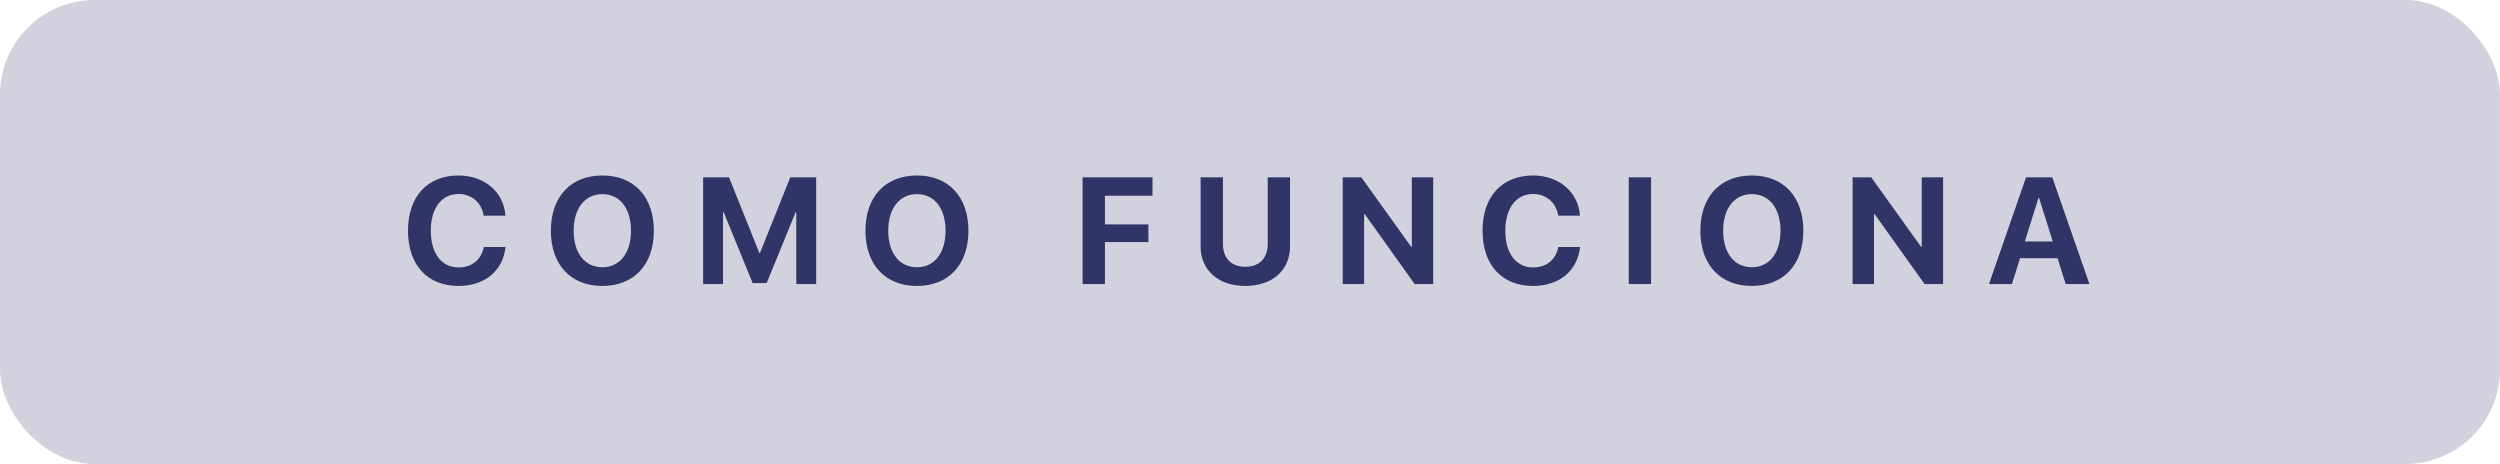 <svg width="264" height="49" viewBox="0 0 264 49" fill="none" xmlns="http://www.w3.org/2000/svg">
<rect width="264" height="49" rx="10" fill="#313467" fill-opacity="0.22"/>
<path d="M48.422 30.195C45.141 30.195 43.086 28 43.086 24.359C43.086 20.727 45.156 18.531 48.422 18.531C51.133 18.531 53.195 20.25 53.375 22.773H51.078C50.859 21.391 49.797 20.484 48.422 20.484C46.641 20.484 45.492 21.977 45.492 24.352C45.492 26.758 46.625 28.242 48.43 28.242C49.828 28.242 50.836 27.422 51.086 26.086H53.383C53.117 28.602 51.188 30.195 48.422 30.195ZM63.61 18.531C66.946 18.531 69.047 20.773 69.047 24.367C69.047 27.953 66.946 30.195 63.61 30.195C60.266 30.195 58.172 27.953 58.172 24.367C58.172 20.773 60.266 18.531 63.61 18.531ZM63.61 20.5C61.766 20.5 60.578 22 60.578 24.367C60.578 26.727 61.758 28.219 63.61 28.219C65.453 28.219 66.633 26.727 66.633 24.367C66.633 22 65.453 20.5 63.61 20.5ZM86.188 30H84.087V22.391H84.024L80.962 29.891H79.477L76.415 22.391H76.352V30H74.251V18.727H76.985L80.188 26.719H80.251L83.454 18.727H86.188V30ZM96.829 18.531C100.165 18.531 102.267 20.773 102.267 24.367C102.267 27.953 100.165 30.195 96.829 30.195C93.485 30.195 91.392 27.953 91.392 24.367C91.392 20.773 93.485 18.531 96.829 18.531ZM96.829 20.5C94.985 20.5 93.798 22 93.798 24.367C93.798 26.727 94.978 28.219 96.829 28.219C98.673 28.219 99.853 26.727 99.853 24.367C99.853 22 98.673 20.5 96.829 20.5ZM116.681 30H114.322V18.727H121.705V20.672H116.681V23.695H121.267V25.562H116.681V30ZM129.143 18.727V25.781C129.143 27.227 129.994 28.172 131.51 28.172C133.018 28.172 133.869 27.227 133.869 25.781V18.727H136.228V26.016C136.228 28.5 134.393 30.195 131.51 30.195C128.619 30.195 126.783 28.5 126.783 26.016V18.727H129.143ZM144.049 30H141.791V18.727H143.76L149.026 26.07H149.088V18.727H151.346V30H149.393L144.119 22.617H144.049V30ZM161.893 30.195C158.612 30.195 156.557 28 156.557 24.359C156.557 20.727 158.628 18.531 161.893 18.531C164.604 18.531 166.667 20.25 166.846 22.773H164.549C164.331 21.391 163.268 20.484 161.893 20.484C160.112 20.484 158.963 21.977 158.963 24.352C158.963 26.758 160.096 28.242 161.901 28.242C163.299 28.242 164.307 27.422 164.557 26.086H166.854C166.588 28.602 164.659 30.195 161.893 30.195ZM174.354 30H171.995V18.727H174.354V30ZM184.995 18.531C188.331 18.531 190.433 20.773 190.433 24.367C190.433 27.953 188.331 30.195 184.995 30.195C181.652 30.195 179.558 27.953 179.558 24.367C179.558 20.773 181.652 18.531 184.995 18.531ZM184.995 20.5C183.152 20.5 181.964 22 181.964 24.367C181.964 26.727 183.144 28.219 184.995 28.219C186.839 28.219 188.019 26.727 188.019 24.367C188.019 22 186.839 20.5 184.995 20.5ZM197.894 30H195.636V18.727H197.605L202.871 26.07H202.933V18.727H205.191V30H203.238L197.964 22.617H197.894V30ZM218.137 30L217.277 27.266H213.316L212.457 30H210.035L213.949 18.727H216.723L220.644 30H218.137ZM215.269 20.883L213.824 25.5H216.769L215.324 20.883H215.269Z" fill="#313467"/>
</svg>
